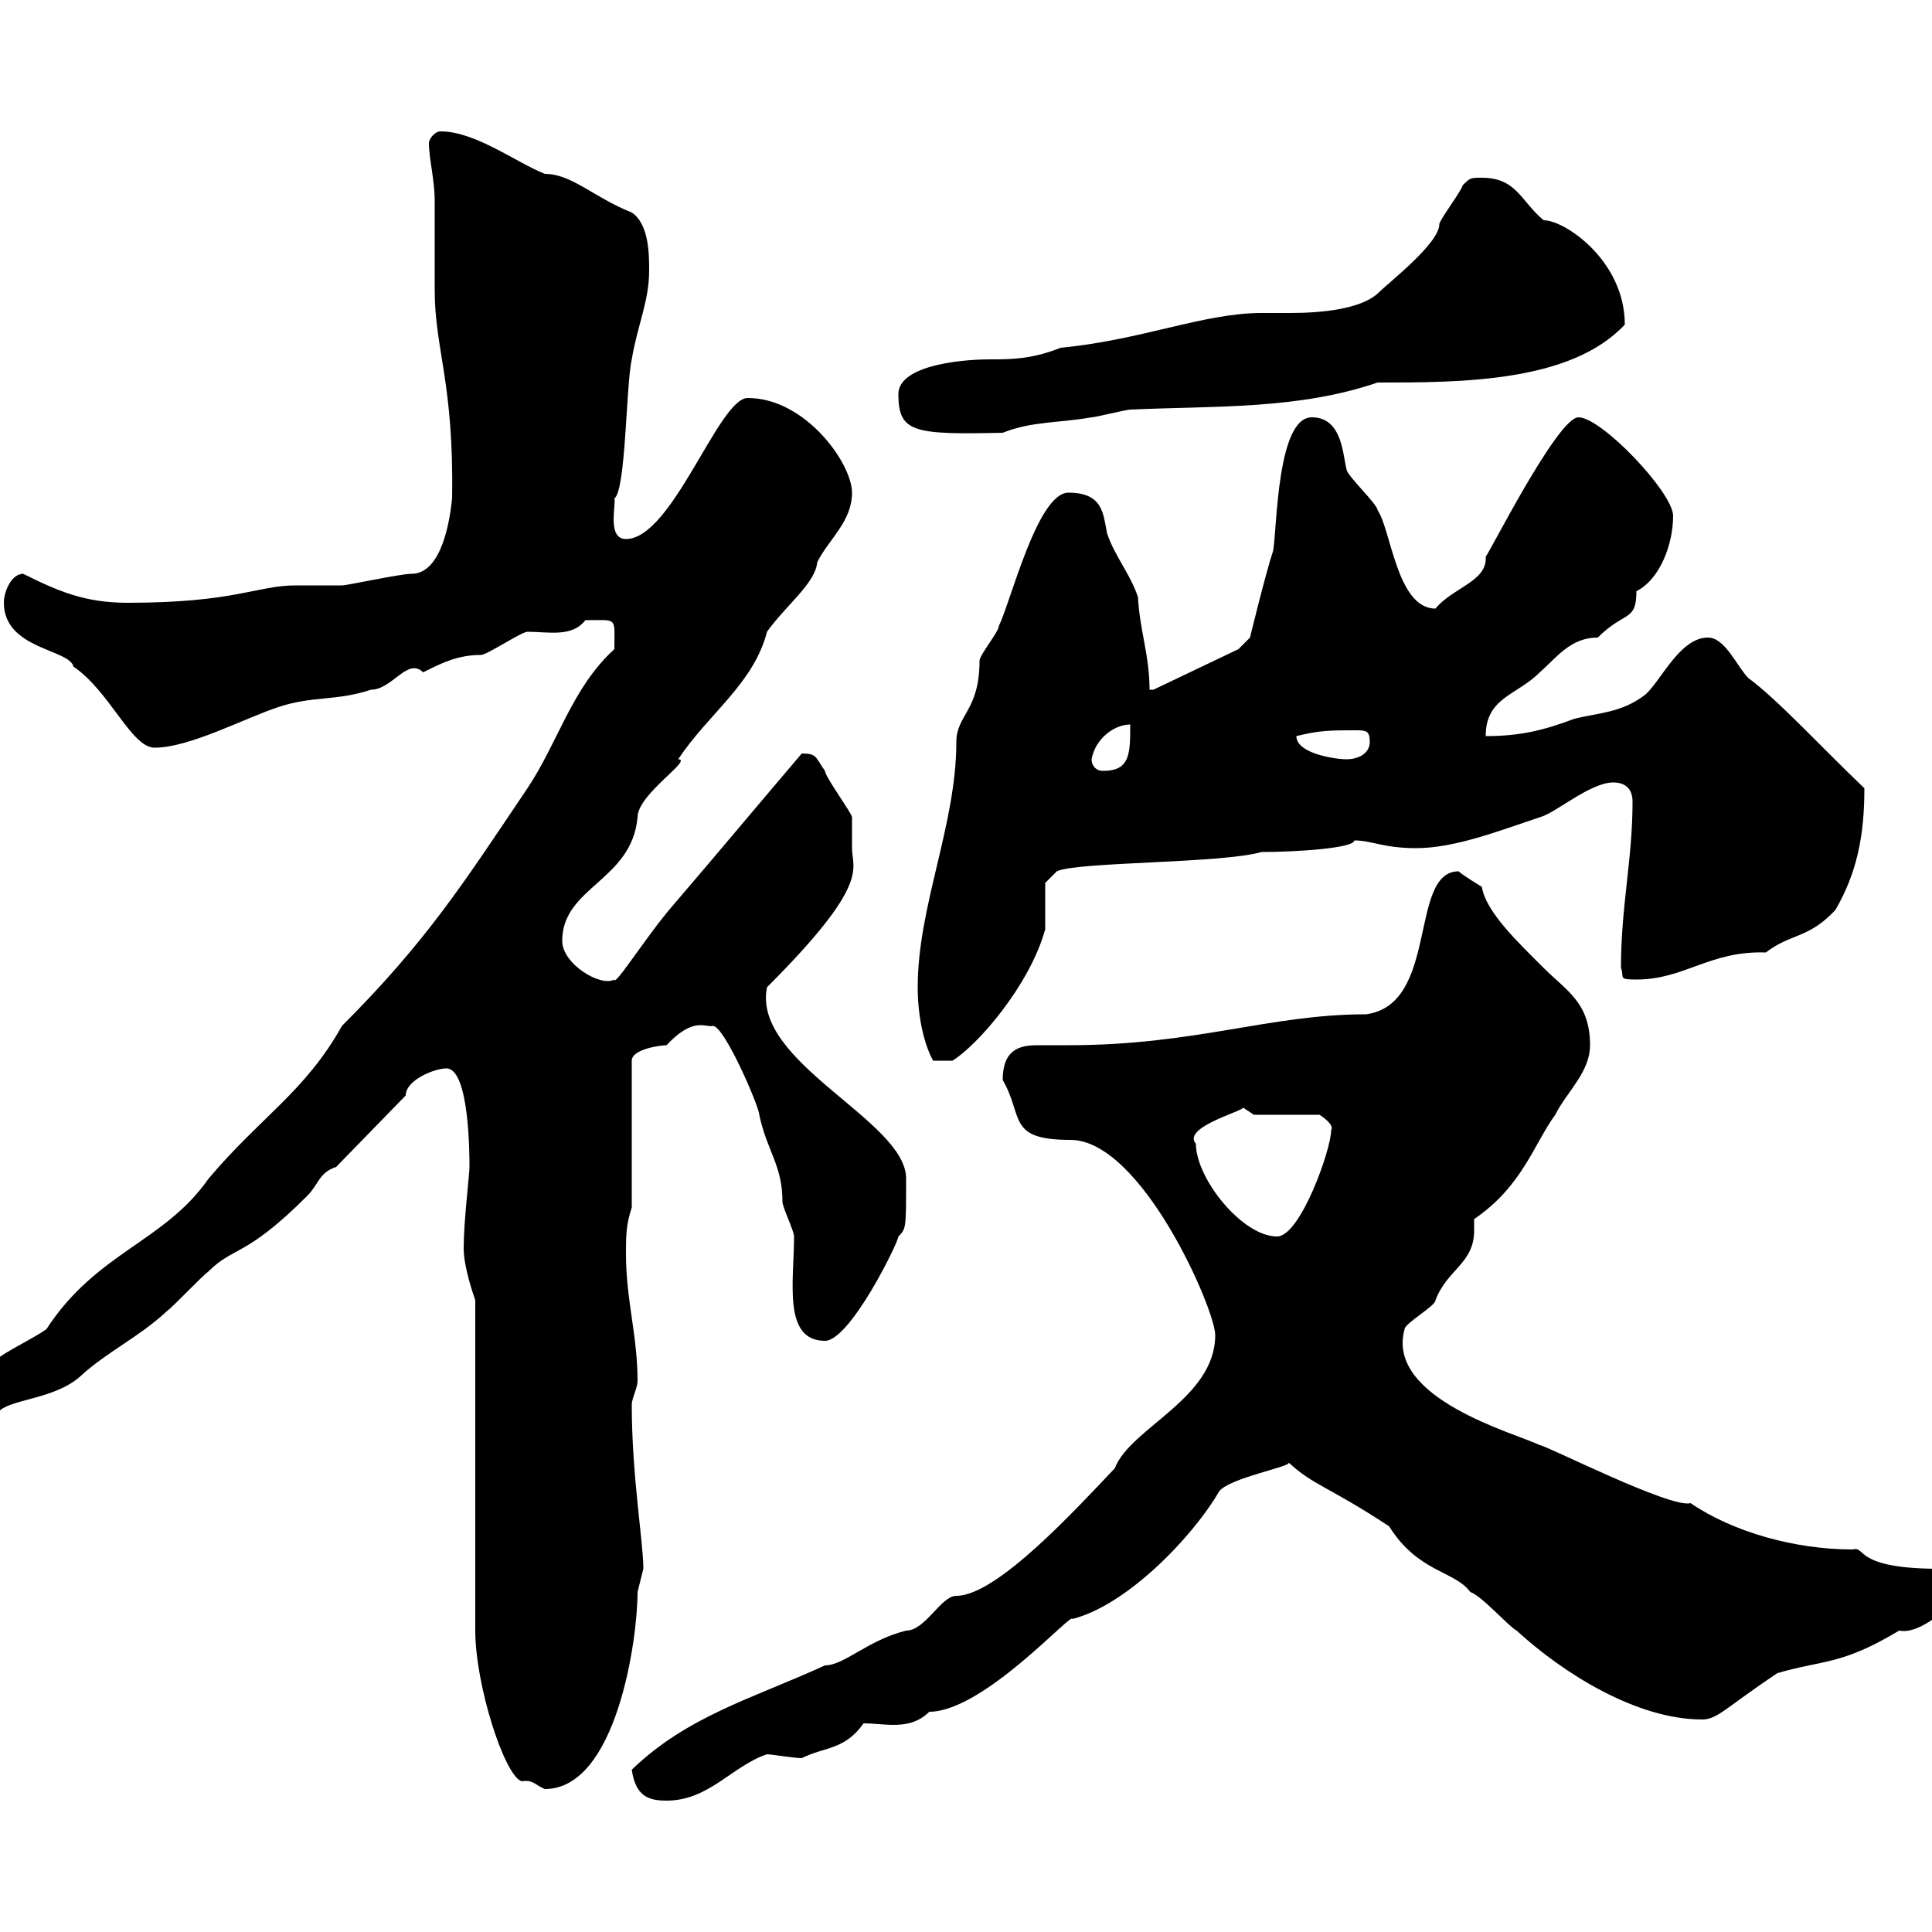 <svg xmlns="http://www.w3.org/2000/svg" xmlns:xlink="http://www.w3.org/1999/xlink" width="300" height="300"><path d="M98.10 274.80C98.70 279 100.80 279.60 103.50 279.60C110.10 279.60 113.70 274.20 119.10 272.40C119.70 272.40 123.30 273 124.50 273C128.10 271.20 131.10 271.80 134.10 267.60C137.40 267.60 141.30 268.80 144.30 265.80C152.70 265.80 166.50 250.20 166.50 251.40C174.90 249.30 185.10 238.80 189.30 231.60C190.80 229.50 200.70 227.70 200.10 227.10C204 230.70 206.10 230.70 215.70 237C220.20 244.20 225.90 243.90 228.30 247.20C230.10 247.80 234.30 252.60 235.50 253.20C242.70 259.80 254.10 267 264.30 267C266.70 267 267.90 265.20 276 259.80C283.20 257.70 285.90 258.60 294.90 253.20C297.90 253.80 301.50 250.20 303 249.60C302.70 247.50 303.90 244.80 301.20 243.60C287.70 243.60 289.80 240 287.70 240.60C278.70 240.60 269.10 237.90 262.50 233.40C259.50 234.30 240 224.40 239.10 224.40C235.50 222.60 215.10 217.20 218.10 206.40C218.10 205.50 222.90 202.80 222.90 201.90C224.70 197.10 228.90 196.20 228.90 191.10C228.90 190.80 228.90 189.90 228.90 189.30C236.40 184.20 238.20 177.60 241.50 173.10C243.30 169.50 246.90 166.50 246.90 162.30C246.90 155.70 243.30 153.90 239.70 150.30C235.80 146.40 230.70 141.60 230.10 137.70C230.10 137.70 227.10 135.90 226.50 135.30C218.70 135.30 223.50 156 212.10 157.50C197.10 157.50 185.70 162.30 165.90 162.30C164.40 162.30 162.60 162.30 161.10 162.30C158.40 162.30 155.70 162.90 155.70 167.70C159 173.40 156.30 177 166.20 177C177.30 177 188.70 203.40 188.70 207.30C188.70 217.20 175.50 221.70 173.10 228C167.10 234.30 154.80 247.80 148.50 247.80C146.10 247.80 143.70 253.20 140.70 253.20C134.70 254.70 131.10 258.60 128.10 258.60C117 263.70 106.80 266.40 98.10 274.80ZM73.80 253.20C73.80 261.60 78.30 275.70 81 276.60C82.80 276.30 83.10 277.20 84.60 277.80C95.70 277.80 99 254.70 99 247.20C99 247.20 99.90 243.60 99.90 243.60C99.90 239.40 98.10 229.20 98.10 218.10C98.10 217.20 99 215.40 99 214.50C99 207.30 97.20 201.90 97.20 194.70C97.20 192 97.20 190.20 98.10 187.50L98.10 164.70C98.10 162.90 102.60 162.30 103.50 162.30C107.70 157.80 109.50 159.60 110.70 159.30C112.50 159.30 117.90 171.90 117.90 173.10C119.10 178.80 121.50 180.90 121.50 186.60C121.50 187.50 123.30 191.10 123.30 192C123.30 198.90 121.50 208.20 128.10 208.20C132 208.20 139.50 192.90 139.50 192C140.70 190.80 140.70 190.80 140.70 183C140.70 174 116.70 165 119.10 153.30C135.30 137.10 132.30 135 132.30 131.70C132.30 130.50 132.30 126.90 132.30 126.90C132.30 126.30 128.10 120.60 128.10 119.70C126.60 117.60 126.90 117 124.50 117C117.60 125.10 111.60 132.30 104.40 140.70C100.50 145.20 95.40 153.30 95.40 152.10C93.30 153.30 87.30 149.70 87.30 146.10C87.30 137.70 98.10 136.80 99 126.90C99 123.30 107.70 117.90 105.30 117.90C110.10 110.70 117 106.20 119.10 98.10C122.10 93.90 126.60 90.60 126.90 87.30C128.70 83.70 132.30 81 132.30 76.50C132.30 72 125.10 61.80 116.10 61.80C111.60 61.80 104.40 83.70 97.20 83.70C94.20 83.70 95.70 78.30 95.40 77.40C97.20 76.20 97.20 59.70 98.10 55.80C99 50.40 100.80 46.80 100.80 42C100.80 39.60 100.80 34.80 98.10 33C92.10 30.60 88.80 27 84.60 27C80.10 25.20 73.80 20.40 68.40 20.40C67.50 20.40 66.60 21.60 66.60 22.20C66.60 24.60 67.50 27.90 67.50 31.20C67.50 36 67.50 40.50 67.50 45C67.50 54.30 70.50 59.40 70.20 77.40C69.90 80.40 68.70 89.10 63.90 89.10C62.10 89.10 54 90.90 53.10 90.90C52.20 90.90 46.80 90.90 45.90 90.90C39.90 90.90 36.60 93.60 19.80 93.60C13.20 93.60 9 91.80 3.60 89.10C1.80 89.10 0.60 91.80 0.60 93.60C0.60 100.80 10.80 100.80 11.40 103.50C17.10 107.40 20.40 116.10 24 116.10C29.40 116.10 37.80 111.60 43.20 109.80C48.60 108 52.20 108.90 57.60 107.10C60.90 107.10 63.30 102 65.70 104.40C68.70 102.90 71.10 101.70 74.70 101.70C75.60 101.70 81 98.10 81.90 98.10C85.20 98.10 88.80 99 90.90 96.30C96 96.30 95.40 95.70 95.40 100.80C88.80 106.80 86.70 115.20 81.90 122.40C72 137.10 66.30 146.10 53.10 159.30C47.40 169.50 40.50 173.40 32.40 183C25.50 192.90 15 194.40 7.20 206.40C3.30 209.10-3.60 211.50-3.60 215.40C-3.60 216.30-1.80 219 0 219C2.10 217.20 8.70 217.20 12.60 213.60C16.50 210 21.60 207.60 25.80 203.70C27 202.80 31.20 198.30 32.40 197.40C36.30 193.50 38.10 195.30 47.70 185.70C49.50 183.90 49.50 182.10 52.20 181.20L63 170.10C63 167.70 67.50 165.90 69.30 165.90C72.90 165.90 72.90 179.40 72.90 181.20C72.90 182.40 72 189.60 72 193.80C72 196.80 73.50 201 73.80 201.90ZM185.70 177.60C183.30 174.90 194.40 172.20 192.90 171.90C192.90 171.90 194.70 173.10 194.70 173.10L204.90 173.10C204.90 173.10 207.30 174.60 206.70 175.50C206.70 178.50 201.90 192 198.30 192C192.90 192 185.70 183 185.70 177.60ZM142.50 153.30C142.50 158.40 143.70 162.60 144.90 164.70L147.90 164.70C151.80 162.30 159.90 153 162.30 144.30C162.30 143.10 162.30 137.70 162.30 137.10L164.10 135.30C167.10 133.80 189.60 134.10 195.90 132.30C201.30 132.30 210.30 131.70 210.30 130.50C213 130.50 214.80 131.70 219.90 131.70C225.90 131.70 232.80 129 239.10 126.90C241.50 126.30 246.90 121.50 250.50 121.50C252.30 121.50 253.50 122.40 253.50 124.50C253.50 133.50 251.70 140.70 251.70 150.30C252.30 151.80 251.10 152.10 254.10 152.10C261.60 152.10 265.50 147.60 274.20 147.90C278.10 144.90 280.80 145.80 285 141.30C288.30 135.60 289.50 129.90 289.50 122.40C282.90 116.10 276 108.60 271.50 105.30C269.70 103.50 267.90 99 265.20 99C260.70 99 257.70 106.20 255.30 108C251.70 110.70 248.10 110.70 244.50 111.60C239.70 113.40 236.10 114.30 230.70 114.30C230.70 108.30 235.50 108 239.10 104.40C241.80 102 243.90 99 248.10 99C252.30 94.80 254.10 96.60 254.10 91.80C257.70 90 259.80 84.60 259.80 80.10C259.80 76.50 248.70 64.80 245.10 64.80C241.80 64.80 230.70 87 230.70 86.40C231 90.30 225.60 91.20 222.90 94.50C216.90 94.50 216 82.20 213.90 79.20C213.90 78.30 209.10 73.80 209.10 72.90C208.50 70.80 208.50 64.80 203.70 64.80C198.30 64.80 198.30 81.90 197.70 85.50C196.50 89.10 194.10 99 194.10 99L192.30 100.80L179.10 107.10L178.50 107.10C178.50 101.70 177 98.10 176.70 92.70C175.50 89.10 173.10 86.40 171.90 82.80C171.30 79.80 171.30 76.50 165.90 76.50C161.10 76.50 156.90 93.60 155.10 97.20C155.10 98.10 152.10 101.70 152.10 102.60C152.10 110.40 148.50 111 148.50 115.20C148.50 128.10 142.50 140.70 142.50 153.30ZM169.50 117.90C170.10 114.60 173.10 112.50 175.50 112.50C175.50 117 175.50 119.70 171.30 119.70C170.10 119.70 169.50 118.80 169.50 117.90ZM201.30 114.30C204.90 113.40 206.70 113.40 210.30 113.40C212.10 113.40 212.70 113.40 212.70 115.20C212.70 117 210.90 117.90 209.10 117.90C207.30 117.90 201.30 117 201.30 114.30ZM139.50 61.20C139.50 67.20 141.90 67.50 155.70 67.20C160.20 65.40 164.40 65.70 169.50 64.80C170.10 64.80 174.90 63.60 175.50 63.60C189 63 201.60 63.60 213.90 59.40C226.80 59.40 243.90 59.40 252.30 50.40C252.30 40.50 243 34.20 239.70 34.20C236.10 31.20 235.50 27.60 230.10 27.60C228.30 27.60 228.30 27.60 227.10 28.80C227.10 29.40 223.50 34.20 223.50 34.80C223.50 37.80 215.70 43.80 213.90 45.60C211.20 48 205.20 48.60 200.40 48.60C198.60 48.60 196.80 48.60 195.90 48.60C186.90 48.60 177.30 52.80 164.70 54C160.20 55.80 156.90 55.80 153.90 55.80C148.20 55.80 139.50 57 139.50 61.20Z"/></svg>